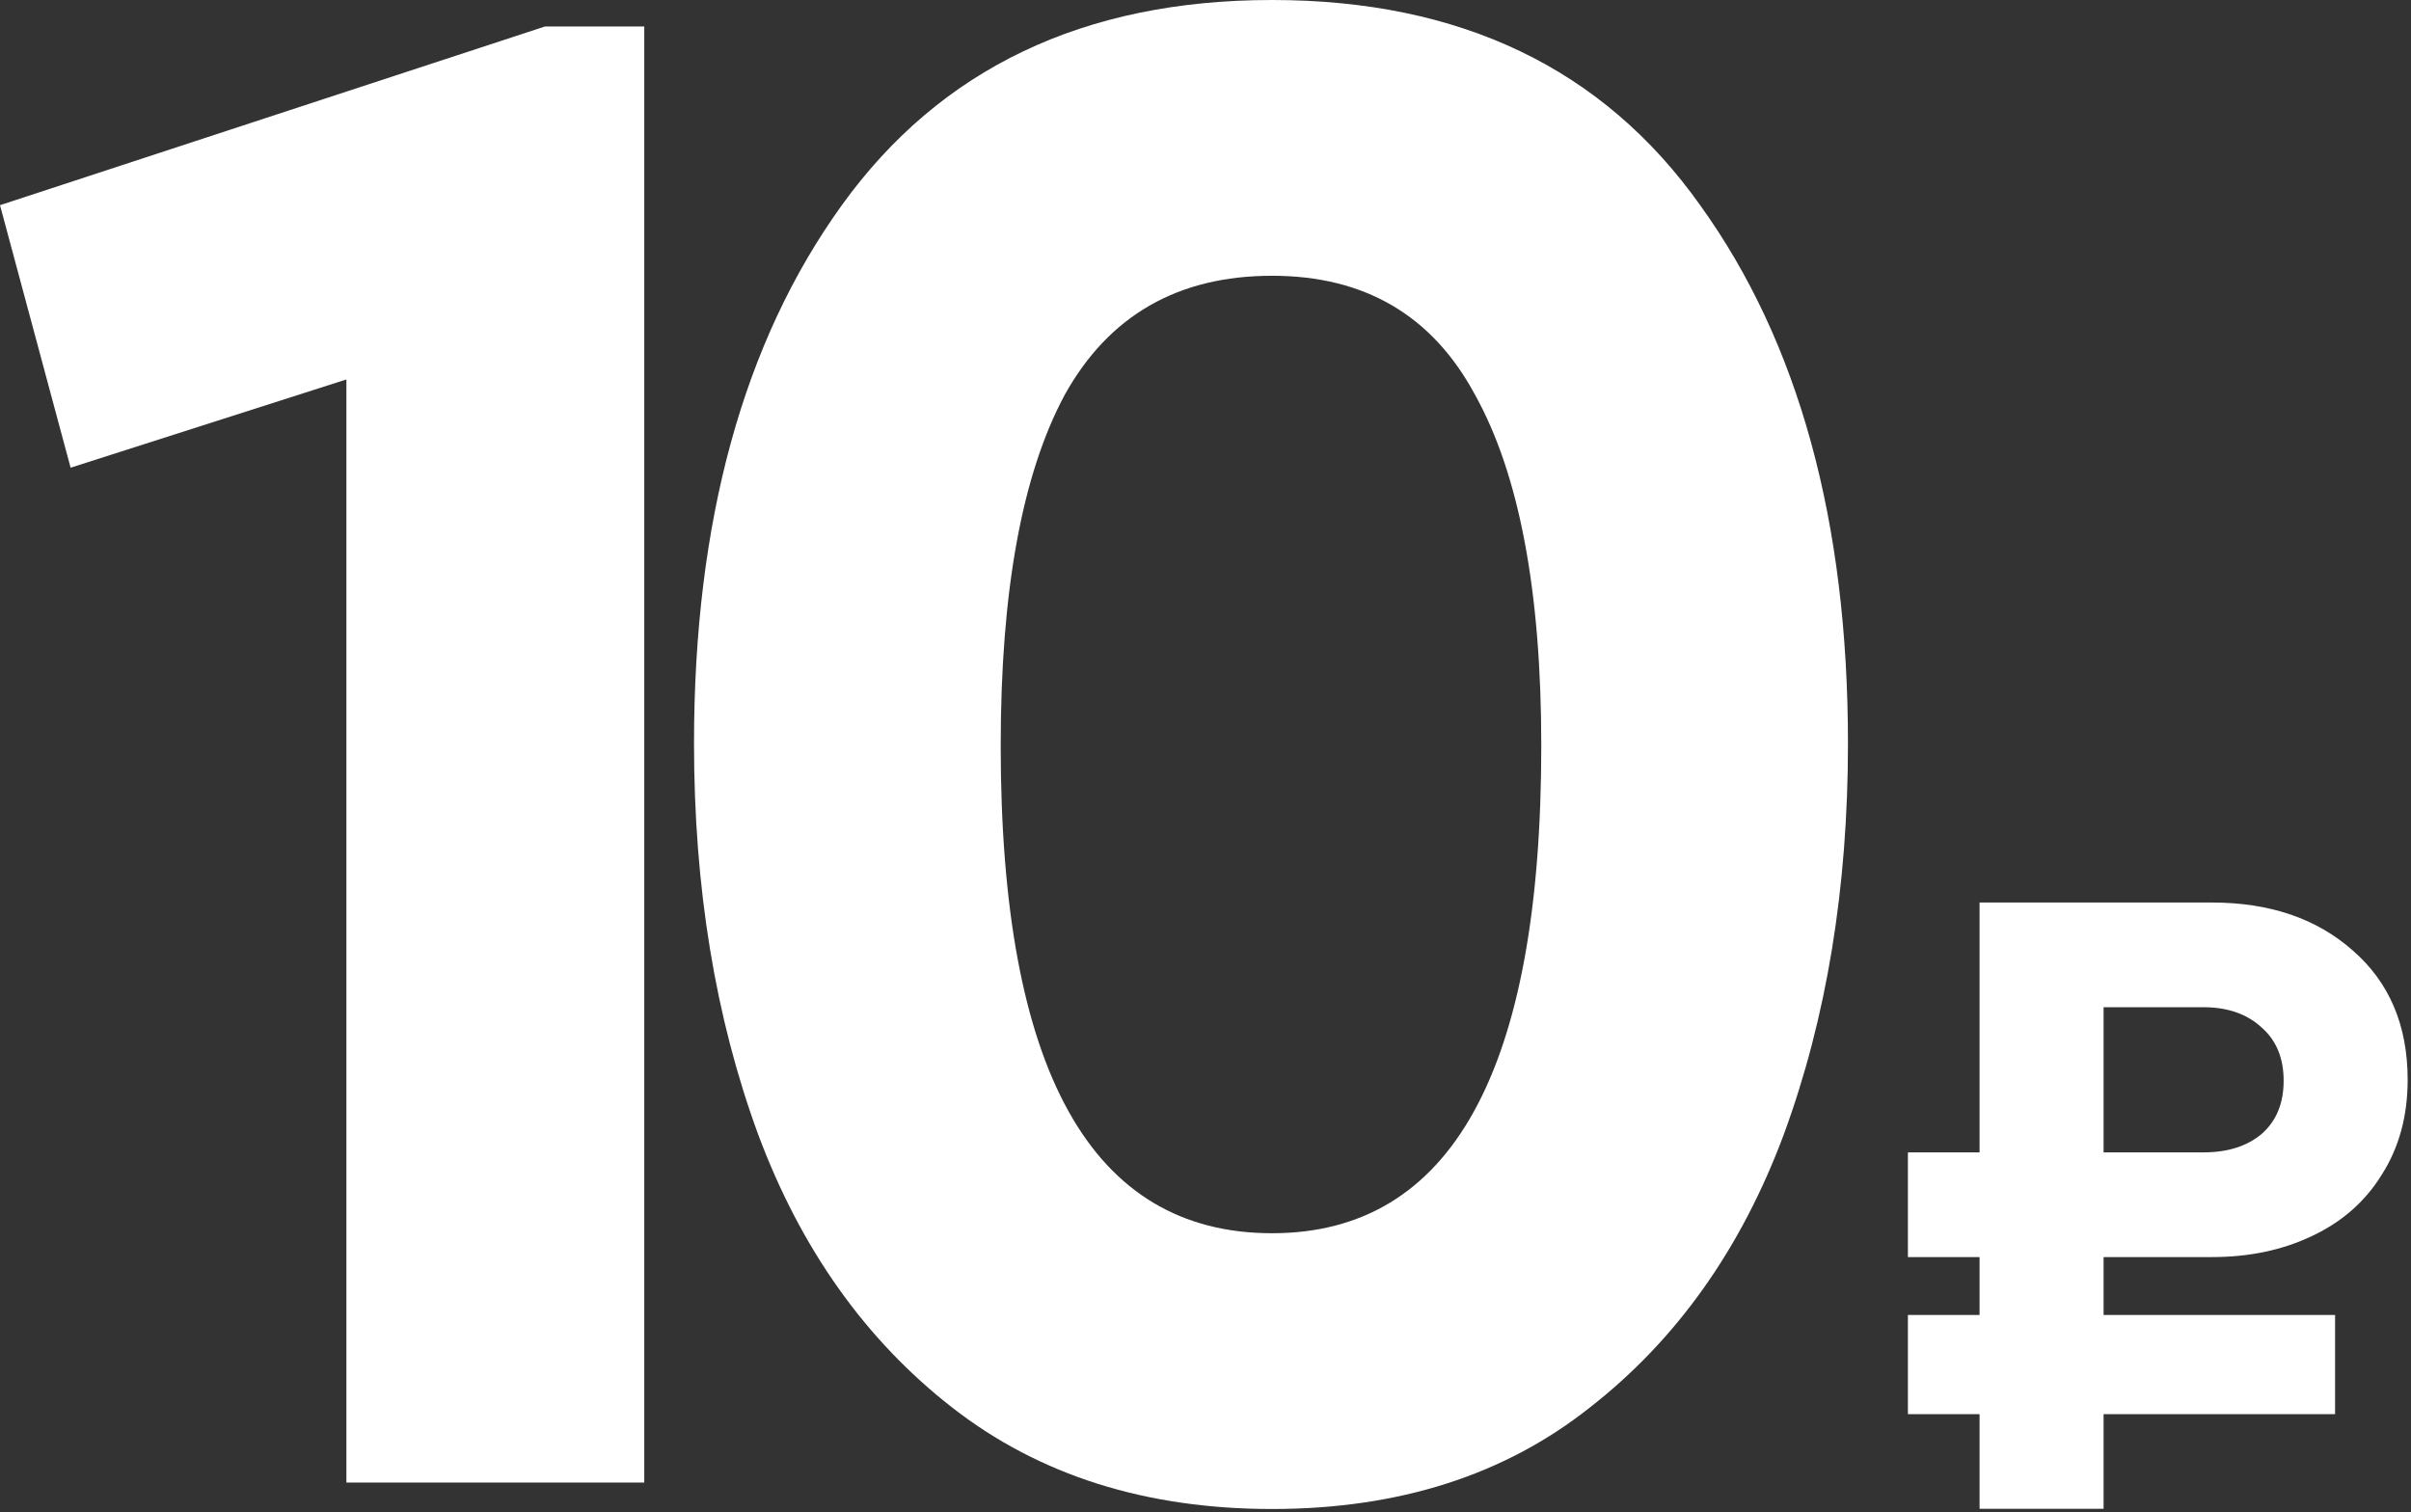 <?xml version="1.0" encoding="UTF-8"?> <svg xmlns="http://www.w3.org/2000/svg" width="601" height="377" viewBox="0 0 601 377" fill="none"><rect x="0" y="0" width="601" height="377" fill="#333333" stroke="none"/><path d="M317.1 376.2C285.567 376.2 258.983 367.767 237.35 350.9C215.717 334.033 199.583 311.3 188.95 282.7C178.317 253.733 173 221.283 173 185.35C173 129.983 185.283 85.25 209.85 51.15C234.417 17.05 270.167 0 317.1 0C364.033 0 399.6 17.05 423.8 51.15C448.367 85.25 460.65 129.983 460.65 185.35C460.65 221.283 455.333 253.733 444.7 282.7C434.067 311.3 417.933 334.033 396.3 350.9C375.033 367.767 348.633 376.2 317.1 376.2ZM384.2 185.9C384.2 147.4 378.7 118.25 367.7 98.45C357.067 78.65 340.2 68.75 317.1 68.75C293.633 68.75 276.4 78.65 265.4 98.45C254.767 118.25 249.45 147.4 249.45 185.9C249.45 266.933 272 307.45 317.1 307.45C361.833 307.45 384.2 266.933 384.2 185.9Z" fill="white"></path><path d="M160.6 6.6V369.6H86.35V94.6L17.6 116.6L0 51.15L135.85 6.6H160.6Z" fill="white"></path><path d="M493.454 352.553H475.592V327.821H493.454V313.394H475.592V287.288H493.454V225H551.391C565.741 225 577.42 228.969 586.428 236.908C595.588 244.847 600.168 255.61 600.168 269.197C600.168 278.204 598.03 286.067 593.756 292.784C589.634 299.501 583.832 304.616 576.352 308.127C569.024 311.638 560.703 313.394 551.391 313.394H524.369V327.821H582.077V352.553H524.369V376.14H493.454V352.553ZM549.33 287.288C555.284 287.288 560.093 285.761 563.757 282.708C567.421 279.502 569.253 275.075 569.253 269.426C569.253 263.777 567.421 259.35 563.757 256.144C560.093 252.785 555.284 251.106 549.33 251.106H524.369V287.288H549.33Z" fill="white"></path></svg> 